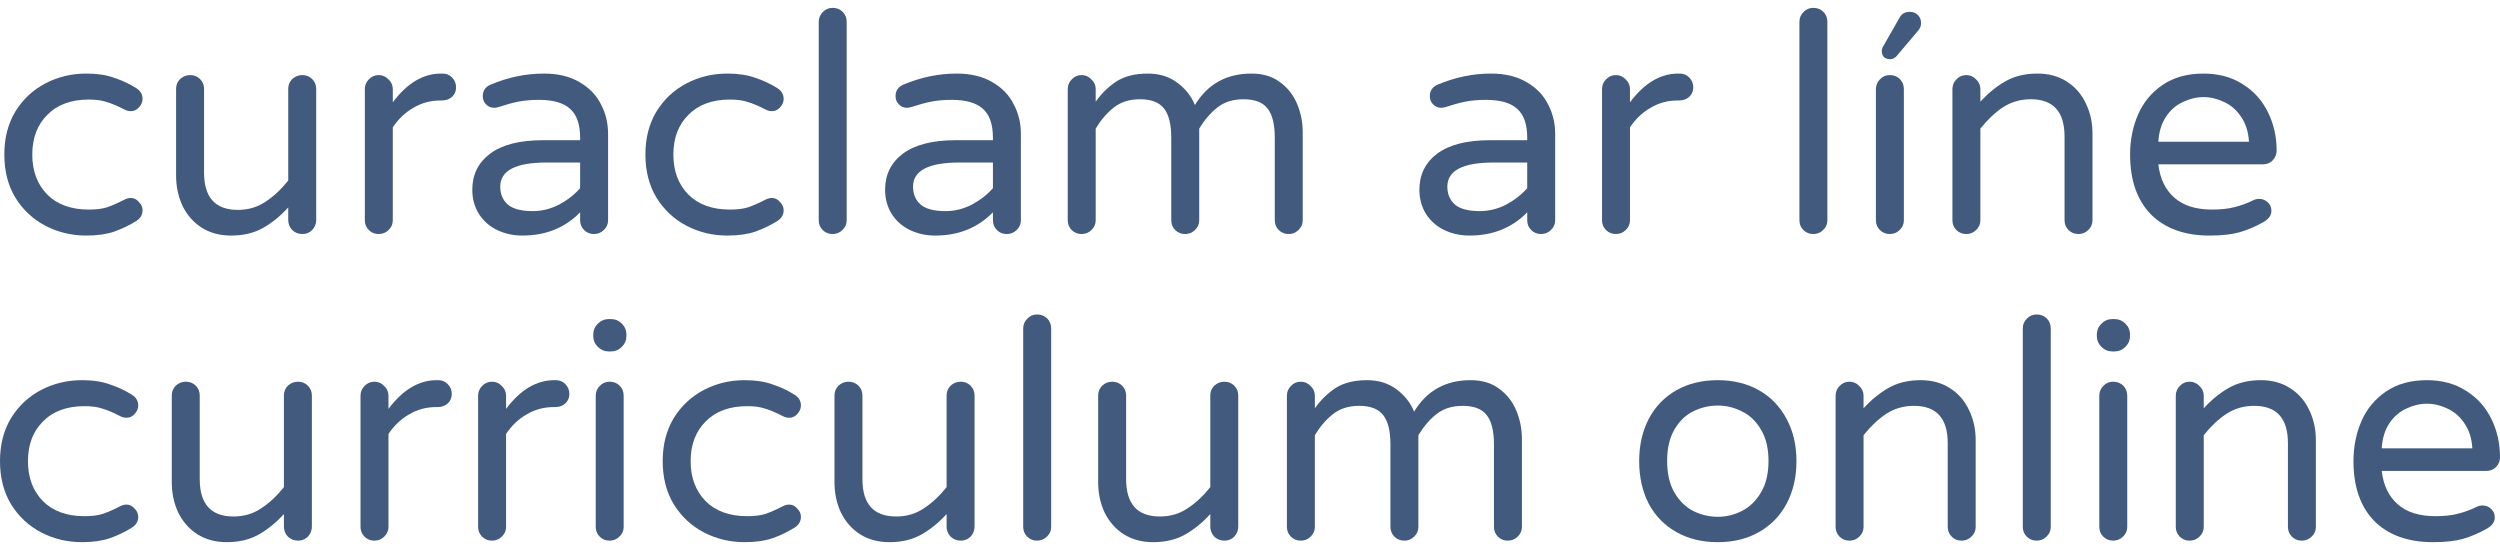 <svg width="159" height="35" viewBox="0 0 159 35" fill="none" xmlns="http://www.w3.org/2000/svg">
<path d="M5.491 14.982C4.554 14.982 3.687 14.774 2.893 14.36C2.098 13.945 1.46 13.349 0.978 12.571C0.509 11.794 0.275 10.88 0.275 9.83C0.275 8.781 0.509 7.867 0.978 7.09C1.46 6.312 2.098 5.716 2.893 5.301C3.687 4.887 4.554 4.679 5.491 4.679C6.182 4.679 6.774 4.77 7.269 4.951C7.777 5.12 8.246 5.34 8.676 5.612C8.937 5.781 9.067 6.008 9.067 6.293C9.067 6.487 8.989 6.668 8.832 6.837C8.689 6.992 8.52 7.07 8.324 7.07C8.181 7.07 8.038 7.031 7.894 6.954C7.465 6.733 7.093 6.578 6.781 6.487C6.481 6.383 6.104 6.332 5.648 6.332C4.527 6.332 3.648 6.656 3.01 7.303C2.372 7.938 2.053 8.781 2.053 9.83C2.053 10.88 2.372 11.729 3.01 12.377C3.648 13.012 4.527 13.329 5.648 13.329C6.104 13.329 6.481 13.284 6.781 13.193C7.093 13.09 7.465 12.928 7.894 12.707C8.038 12.63 8.181 12.591 8.324 12.591C8.52 12.591 8.689 12.675 8.832 12.843C8.989 12.999 9.067 13.174 9.067 13.368C9.067 13.653 8.937 13.88 8.676 14.049C8.246 14.321 7.777 14.547 7.269 14.729C6.774 14.897 6.182 14.982 5.491 14.982Z" fill="#415A7E"/>
<path d="M14.698 14.982C13.981 14.982 13.356 14.813 12.822 14.476C12.301 14.139 11.897 13.679 11.611 13.096C11.337 12.513 11.2 11.871 11.2 11.172V5.651C11.2 5.405 11.285 5.198 11.454 5.029C11.637 4.861 11.852 4.776 12.099 4.776C12.347 4.776 12.555 4.861 12.724 5.029C12.894 5.198 12.978 5.405 12.978 5.651V10.977C12.978 12.558 13.695 13.349 15.127 13.349C15.779 13.349 16.358 13.18 16.866 12.843C17.387 12.507 17.876 12.053 18.332 11.483V5.651C18.332 5.405 18.416 5.198 18.586 5.029C18.768 4.861 18.983 4.776 19.23 4.776C19.478 4.776 19.686 4.861 19.855 5.029C20.025 5.198 20.11 5.405 20.11 5.651V13.99C20.11 14.236 20.025 14.45 19.855 14.632C19.686 14.8 19.478 14.884 19.23 14.884C18.983 14.884 18.768 14.8 18.586 14.632C18.416 14.45 18.332 14.236 18.332 13.99V13.193C17.837 13.738 17.303 14.172 16.73 14.496C16.156 14.82 15.479 14.982 14.698 14.982Z" fill="#415A7E"/>
<path d="M24.083 14.884C23.835 14.884 23.627 14.8 23.458 14.632C23.288 14.463 23.204 14.256 23.204 14.01V5.671C23.204 5.424 23.288 5.217 23.458 5.049C23.627 4.867 23.835 4.776 24.083 4.776C24.33 4.776 24.539 4.867 24.708 5.049C24.89 5.217 24.982 5.424 24.982 5.671V6.506C25.893 5.288 26.916 4.679 28.049 4.679H28.147C28.394 4.679 28.596 4.763 28.753 4.932C28.922 5.1 29.006 5.308 29.006 5.554C29.006 5.8 28.922 6.001 28.753 6.157C28.583 6.312 28.368 6.39 28.108 6.39H28.01C27.385 6.39 26.812 6.545 26.291 6.856C25.77 7.154 25.333 7.569 24.982 8.1V14.01C24.982 14.256 24.89 14.463 24.708 14.632C24.539 14.8 24.33 14.884 24.083 14.884Z" fill="#415A7E"/>
<path d="M33.223 14.982C32.65 14.982 32.116 14.865 31.621 14.632C31.139 14.399 30.755 14.062 30.468 13.621C30.182 13.167 30.038 12.649 30.038 12.066C30.038 11.107 30.416 10.342 31.172 9.772C31.94 9.202 33.06 8.917 34.532 8.917H36.896V8.761C36.896 7.906 36.681 7.29 36.251 6.915C35.834 6.539 35.177 6.351 34.278 6.351C33.783 6.351 33.34 6.39 32.949 6.468C32.572 6.545 32.148 6.662 31.679 6.817C31.575 6.843 31.491 6.856 31.425 6.856C31.23 6.856 31.061 6.785 30.918 6.643C30.774 6.5 30.703 6.325 30.703 6.118C30.703 5.768 30.872 5.522 31.21 5.379C32.318 4.913 33.444 4.679 34.591 4.679C35.489 4.679 36.245 4.861 36.857 5.224C37.482 5.586 37.938 6.059 38.225 6.643C38.524 7.213 38.674 7.835 38.674 8.509V14.01C38.674 14.256 38.583 14.463 38.4 14.632C38.231 14.8 38.023 14.884 37.775 14.884C37.528 14.884 37.319 14.8 37.15 14.632C36.981 14.463 36.896 14.256 36.896 14.01V13.504C35.932 14.489 34.708 14.982 33.223 14.982ZM33.887 13.427C34.46 13.427 35.014 13.29 35.548 13.018C36.082 12.733 36.531 12.383 36.896 11.969V10.336H34.766C32.8 10.336 31.816 10.848 31.816 11.871C31.816 12.338 31.973 12.714 32.285 12.999C32.611 13.284 33.145 13.427 33.887 13.427Z" fill="#415A7E"/>
<path d="M46.265 14.982C45.327 14.982 44.461 14.774 43.666 14.36C42.872 13.945 42.233 13.349 41.752 12.571C41.283 11.794 41.048 10.88 41.048 9.83C41.048 8.781 41.283 7.867 41.752 7.09C42.233 6.312 42.872 5.716 43.666 5.301C44.461 4.887 45.327 4.679 46.265 4.679C46.955 4.679 47.548 4.77 48.043 4.951C48.551 5.12 49.02 5.34 49.449 5.612C49.71 5.781 49.84 6.008 49.84 6.293C49.84 6.487 49.762 6.668 49.606 6.837C49.462 6.992 49.293 7.07 49.098 7.07C48.954 7.07 48.811 7.031 48.668 6.954C48.238 6.733 47.867 6.578 47.554 6.487C47.255 6.383 46.877 6.332 46.421 6.332C45.301 6.332 44.422 6.656 43.783 7.303C43.145 7.938 42.826 8.781 42.826 9.83C42.826 10.88 43.145 11.729 43.783 12.377C44.422 13.012 45.301 13.329 46.421 13.329C46.877 13.329 47.255 13.284 47.554 13.193C47.867 13.09 48.238 12.928 48.668 12.707C48.811 12.63 48.954 12.591 49.098 12.591C49.293 12.591 49.462 12.675 49.606 12.843C49.762 12.999 49.84 13.174 49.84 13.368C49.84 13.653 49.71 13.88 49.449 14.049C49.02 14.321 48.551 14.547 48.043 14.729C47.548 14.897 46.955 14.982 46.265 14.982Z" fill="#415A7E"/>
<path d="M52.951 14.884C52.703 14.884 52.495 14.8 52.325 14.632C52.156 14.463 52.071 14.256 52.071 14.01V1.394C52.071 1.148 52.156 0.941 52.325 0.772C52.495 0.591 52.703 0.5 52.951 0.5C53.211 0.5 53.426 0.584 53.595 0.753C53.765 0.921 53.849 1.135 53.849 1.394V14.01C53.849 14.256 53.758 14.463 53.576 14.632C53.407 14.8 53.198 14.884 52.951 14.884Z" fill="#415A7E"/>
<path d="M59.477 14.982C58.904 14.982 58.37 14.865 57.874 14.632C57.393 14.399 57.008 14.062 56.722 13.621C56.435 13.167 56.292 12.649 56.292 12.066C56.292 11.107 56.67 10.342 57.425 9.772C58.194 9.202 59.314 8.917 60.786 8.917H63.15V8.761C63.15 7.906 62.935 7.29 62.505 6.915C62.088 6.539 61.43 6.351 60.532 6.351C60.037 6.351 59.594 6.39 59.203 6.468C58.825 6.545 58.402 6.662 57.933 6.817C57.829 6.843 57.744 6.856 57.679 6.856C57.484 6.856 57.315 6.785 57.171 6.643C57.028 6.5 56.956 6.325 56.956 6.118C56.956 5.768 57.126 5.522 57.464 5.379C58.571 4.913 59.698 4.679 60.844 4.679C61.743 4.679 62.498 4.861 63.111 5.224C63.736 5.586 64.192 6.059 64.478 6.643C64.778 7.213 64.928 7.835 64.928 8.509V14.01C64.928 14.256 64.837 14.463 64.654 14.632C64.485 14.8 64.276 14.884 64.029 14.884C63.781 14.884 63.573 14.8 63.404 14.632C63.234 14.463 63.15 14.256 63.15 14.01V13.504C62.186 14.489 60.962 14.982 59.477 14.982ZM60.141 13.427C60.714 13.427 61.268 13.29 61.802 13.018C62.336 12.733 62.785 12.383 63.15 11.969V10.336H61.02C59.053 10.336 58.07 10.848 58.07 11.871C58.07 12.338 58.226 12.714 58.539 12.999C58.864 13.284 59.398 13.427 60.141 13.427Z" fill="#415A7E"/>
<path d="M68.787 14.884C68.539 14.884 68.331 14.8 68.162 14.632C67.992 14.463 67.908 14.256 67.908 14.01V5.671C67.908 5.424 67.992 5.217 68.162 5.049C68.331 4.867 68.539 4.776 68.787 4.776C69.034 4.776 69.243 4.867 69.412 5.049C69.594 5.217 69.686 5.424 69.686 5.671V6.468C70.05 5.949 70.487 5.522 70.995 5.185C71.516 4.848 72.186 4.679 73.007 4.679C73.736 4.679 74.362 4.874 74.882 5.262C75.403 5.651 75.775 6.124 75.996 6.681C76.804 5.347 78.002 4.679 79.591 4.679C80.32 4.679 80.926 4.861 81.408 5.224C81.903 5.586 82.268 6.053 82.502 6.623C82.737 7.193 82.854 7.789 82.854 8.411V14.01C82.854 14.256 82.763 14.463 82.58 14.632C82.411 14.8 82.203 14.884 81.955 14.884C81.708 14.884 81.499 14.8 81.33 14.632C81.161 14.463 81.076 14.256 81.076 14.01V8.761C81.076 7.919 80.926 7.303 80.627 6.915C80.327 6.513 79.812 6.312 79.083 6.312C78.419 6.312 77.865 6.487 77.422 6.837C76.993 7.174 76.608 7.621 76.27 8.178V14.01C76.27 14.256 76.178 14.463 75.996 14.632C75.827 14.8 75.618 14.884 75.371 14.884C75.124 14.884 74.915 14.8 74.746 14.632C74.576 14.463 74.492 14.256 74.492 14.01V8.761C74.492 7.919 74.342 7.303 74.042 6.915C73.743 6.513 73.228 6.312 72.499 6.312C71.835 6.312 71.281 6.487 70.838 6.837C70.408 7.174 70.024 7.621 69.686 8.178V14.01C69.686 14.256 69.594 14.463 69.412 14.632C69.243 14.8 69.034 14.884 68.787 14.884Z" fill="#415A7E"/>
<path d="M93.458 14.982C92.885 14.982 92.35 14.865 91.856 14.632C91.374 14.399 90.989 14.062 90.703 13.621C90.416 13.167 90.273 12.649 90.273 12.066C90.273 11.107 90.651 10.342 91.406 9.772C92.175 9.202 93.295 8.917 94.767 8.917H97.131V8.761C97.131 7.906 96.916 7.29 96.486 6.915C96.069 6.539 95.411 6.351 94.513 6.351C94.018 6.351 93.575 6.39 93.184 6.468C92.806 6.545 92.383 6.662 91.914 6.817C91.81 6.843 91.725 6.856 91.66 6.856C91.465 6.856 91.296 6.785 91.152 6.643C91.009 6.5 90.937 6.325 90.937 6.118C90.937 5.768 91.107 5.522 91.445 5.379C92.552 4.913 93.679 4.679 94.825 4.679C95.724 4.679 96.48 4.861 97.092 5.224C97.717 5.586 98.173 6.059 98.459 6.643C98.759 7.213 98.909 7.835 98.909 8.509V14.01C98.909 14.256 98.817 14.463 98.635 14.632C98.466 14.8 98.257 14.884 98.01 14.884C97.763 14.884 97.554 14.8 97.385 14.632C97.215 14.463 97.131 14.256 97.131 14.01V13.504C96.167 14.489 94.942 14.982 93.458 14.982ZM94.122 13.427C94.695 13.427 95.249 13.29 95.783 13.018C96.317 12.733 96.766 12.383 97.131 11.969V10.336H95.001C93.034 10.336 92.051 10.848 92.051 11.871C92.051 12.338 92.207 12.714 92.52 12.999C92.846 13.284 93.379 13.427 94.122 13.427Z" fill="#415A7E"/>
<path d="M102.768 14.884C102.52 14.884 102.312 14.8 102.143 14.632C101.973 14.463 101.889 14.256 101.889 14.01V5.671C101.889 5.424 101.973 5.217 102.143 5.049C102.312 4.867 102.52 4.776 102.768 4.776C103.015 4.776 103.224 4.867 103.393 5.049C103.575 5.217 103.667 5.424 103.667 5.671V6.506C104.578 5.288 105.601 4.679 106.734 4.679H106.832C107.079 4.679 107.281 4.763 107.437 4.932C107.607 5.1 107.691 5.308 107.691 5.554C107.691 5.8 107.607 6.001 107.437 6.157C107.268 6.312 107.053 6.39 106.793 6.39H106.695C106.07 6.39 105.497 6.545 104.976 6.856C104.455 7.154 104.018 7.569 103.667 8.1V14.01C103.667 14.256 103.575 14.463 103.393 14.632C103.224 14.8 103.015 14.884 102.768 14.884Z" fill="#415A7E"/>
<path d="M115.322 14.884C115.075 14.884 114.866 14.8 114.697 14.632C114.528 14.463 114.443 14.256 114.443 14.01V1.394C114.443 1.148 114.528 0.941 114.697 0.772C114.866 0.591 115.075 0.5 115.322 0.5C115.583 0.5 115.798 0.584 115.967 0.753C116.136 0.921 116.221 1.135 116.221 1.394V14.01C116.221 14.256 116.13 14.463 115.947 14.632C115.778 14.8 115.57 14.884 115.322 14.884Z" fill="#415A7E"/>
<path d="M120.188 14.884C119.94 14.884 119.732 14.8 119.562 14.632C119.393 14.463 119.308 14.256 119.308 14.01V5.671C119.308 5.424 119.393 5.217 119.562 5.049C119.732 4.867 119.94 4.776 120.188 4.776C120.448 4.776 120.663 4.861 120.832 5.029C121.002 5.198 121.086 5.411 121.086 5.671V14.01C121.086 14.256 120.995 14.463 120.813 14.632C120.643 14.8 120.435 14.884 120.188 14.884ZM120.207 3.766C120.051 3.766 119.921 3.72 119.816 3.63C119.725 3.526 119.68 3.396 119.68 3.241C119.68 3.124 119.725 3.001 119.816 2.871L120.813 1.122C120.943 0.876 121.158 0.753 121.458 0.753C121.666 0.753 121.835 0.817 121.966 0.947C122.109 1.077 122.18 1.252 122.18 1.472C122.18 1.653 122.115 1.815 121.985 1.958L120.637 3.552C120.52 3.694 120.376 3.766 120.207 3.766Z" fill="#415A7E"/>
<path d="M125.053 14.884C124.805 14.884 124.597 14.8 124.428 14.632C124.258 14.463 124.174 14.256 124.174 14.01V5.671C124.174 5.424 124.258 5.217 124.428 5.049C124.597 4.867 124.805 4.776 125.053 4.776C125.3 4.776 125.509 4.867 125.678 5.049C125.86 5.217 125.952 5.424 125.952 5.671V6.468C126.447 5.923 126.981 5.489 127.554 5.165C128.127 4.841 128.804 4.679 129.586 4.679C130.302 4.679 130.921 4.848 131.442 5.185C131.976 5.522 132.38 5.982 132.653 6.565C132.94 7.148 133.083 7.789 133.083 8.489V14.01C133.083 14.256 132.992 14.463 132.809 14.632C132.64 14.8 132.432 14.884 132.184 14.884C131.937 14.884 131.728 14.8 131.559 14.632C131.39 14.463 131.305 14.256 131.305 14.01V8.684C131.305 7.103 130.589 6.312 129.156 6.312C128.505 6.312 127.918 6.481 127.397 6.817C126.889 7.154 126.408 7.608 125.952 8.178V14.01C125.952 14.256 125.86 14.463 125.678 14.632C125.509 14.8 125.3 14.884 125.053 14.884Z" fill="#415A7E"/>
<path d="M140.534 14.982C138.945 14.982 137.701 14.535 136.802 13.64C135.917 12.733 135.474 11.463 135.474 9.83C135.474 8.91 135.643 8.062 135.982 7.284C136.32 6.506 136.841 5.878 137.545 5.398C138.248 4.919 139.114 4.679 140.143 4.679C141.107 4.679 141.941 4.906 142.644 5.36C143.348 5.8 143.882 6.396 144.246 7.148C144.611 7.887 144.793 8.697 144.793 9.578C144.793 9.824 144.709 10.031 144.539 10.2C144.383 10.368 144.168 10.453 143.895 10.453H137.271C137.375 11.36 137.714 12.066 138.287 12.571C138.86 13.077 139.661 13.329 140.69 13.329C141.237 13.329 141.713 13.277 142.117 13.174C142.533 13.07 142.937 12.921 143.328 12.727C143.432 12.675 143.549 12.649 143.68 12.649C143.888 12.649 144.07 12.72 144.227 12.863C144.383 13.005 144.461 13.187 144.461 13.407C144.461 13.692 144.292 13.932 143.953 14.126C143.445 14.412 142.944 14.625 142.449 14.768C141.954 14.91 141.316 14.982 140.534 14.982ZM143.035 9.014C142.996 8.379 142.826 7.848 142.527 7.42C142.24 6.992 141.882 6.681 141.452 6.487C141.023 6.28 140.586 6.176 140.143 6.176C139.7 6.176 139.264 6.28 138.834 6.487C138.404 6.681 138.046 6.992 137.76 7.42C137.473 7.848 137.31 8.379 137.271 9.014H143.035Z" fill="#415A7E"/>
<path d="M5.217 34.482C4.279 34.482 3.413 34.274 2.618 33.86C1.824 33.445 1.185 32.849 0.703 32.071C0.234 31.294 0 30.38 0 29.331C0 28.281 0.234 27.367 0.703 26.59C1.185 25.812 1.824 25.216 2.618 24.801C3.413 24.387 4.279 24.179 5.217 24.179C5.907 24.179 6.5 24.27 6.994 24.451C7.502 24.62 7.971 24.84 8.401 25.112C8.662 25.281 8.792 25.508 8.792 25.793C8.792 25.987 8.714 26.169 8.557 26.337C8.414 26.492 8.245 26.57 8.05 26.57C7.906 26.57 7.763 26.531 7.62 26.454C7.19 26.233 6.819 26.078 6.506 25.987C6.206 25.883 5.829 25.832 5.373 25.832C4.253 25.832 3.373 26.155 2.735 26.803C2.097 27.439 1.778 28.281 1.778 29.331C1.778 30.38 2.097 31.229 2.735 31.877C3.373 32.512 4.253 32.829 5.373 32.829C5.829 32.829 6.206 32.784 6.506 32.693C6.819 32.59 7.19 32.428 7.62 32.207C7.763 32.13 7.906 32.091 8.05 32.091C8.245 32.091 8.414 32.175 8.557 32.343C8.714 32.499 8.792 32.674 8.792 32.868C8.792 33.153 8.662 33.38 8.401 33.549C7.971 33.821 7.502 34.047 6.994 34.229C6.5 34.397 5.907 34.482 5.217 34.482Z" fill="#415A7E"/>
<path d="M14.423 34.482C13.706 34.482 13.081 34.313 12.547 33.976C12.026 33.639 11.622 33.179 11.336 32.596C11.062 32.013 10.925 31.372 10.925 30.672V25.151C10.925 24.905 11.01 24.698 11.18 24.529C11.362 24.361 11.577 24.276 11.824 24.276C12.072 24.276 12.28 24.361 12.45 24.529C12.619 24.698 12.703 24.905 12.703 25.151V30.477C12.703 32.058 13.42 32.849 14.853 32.849C15.504 32.849 16.084 32.68 16.591 32.343C17.112 32.007 17.601 31.553 18.057 30.983V25.151C18.057 24.905 18.141 24.698 18.311 24.529C18.493 24.361 18.708 24.276 18.956 24.276C19.203 24.276 19.411 24.361 19.581 24.529C19.75 24.698 19.835 24.905 19.835 25.151V33.49C19.835 33.736 19.75 33.95 19.581 34.132C19.411 34.3 19.203 34.385 18.956 34.385C18.708 34.385 18.493 34.3 18.311 34.132C18.141 33.95 18.057 33.736 18.057 33.49V32.693C17.562 33.238 17.028 33.672 16.455 33.996C15.882 34.32 15.204 34.482 14.423 34.482Z" fill="#415A7E"/>
<path d="M23.808 34.385C23.561 34.385 23.352 34.3 23.183 34.132C23.014 33.963 22.929 33.756 22.929 33.51V25.171C22.929 24.924 23.014 24.717 23.183 24.549C23.352 24.367 23.561 24.276 23.808 24.276C24.056 24.276 24.264 24.367 24.433 24.549C24.616 24.717 24.707 24.924 24.707 25.171V26.006C25.619 24.788 26.641 24.179 27.774 24.179H27.872C28.119 24.179 28.321 24.264 28.478 24.432C28.647 24.601 28.732 24.808 28.732 25.054C28.732 25.3 28.647 25.501 28.478 25.657C28.308 25.812 28.093 25.89 27.833 25.89H27.735C27.11 25.89 26.537 26.045 26.016 26.356C25.495 26.654 25.059 27.069 24.707 27.601V33.51C24.707 33.756 24.616 33.963 24.433 34.132C24.264 34.3 24.056 34.385 23.808 34.385Z" fill="#415A7E"/>
<path d="M31.287 34.385C31.04 34.385 30.831 34.3 30.662 34.132C30.493 33.963 30.408 33.756 30.408 33.51V25.171C30.408 24.924 30.493 24.717 30.662 24.549C30.831 24.367 31.04 24.276 31.287 24.276C31.535 24.276 31.743 24.367 31.913 24.549C32.095 24.717 32.186 24.924 32.186 25.171V26.006C33.098 24.788 34.12 24.179 35.254 24.179H35.351C35.599 24.179 35.801 24.264 35.957 24.432C36.126 24.601 36.211 24.808 36.211 25.054C36.211 25.3 36.126 25.501 35.957 25.657C35.788 25.812 35.573 25.89 35.312 25.89H35.215C34.589 25.89 34.016 26.045 33.495 26.356C32.974 26.654 32.538 27.069 32.186 27.601V33.51C32.186 33.756 32.095 33.963 31.913 34.132C31.743 34.3 31.535 34.385 31.287 34.385Z" fill="#415A7E"/>
<path d="M38.728 22.352C38.454 22.352 38.22 22.255 38.024 22.061C37.829 21.866 37.731 21.633 37.731 21.361V21.283C37.731 21.011 37.829 20.778 38.024 20.583C38.22 20.389 38.454 20.292 38.728 20.292H38.845C39.118 20.292 39.353 20.389 39.548 20.583C39.744 20.778 39.841 21.011 39.841 21.283V21.361C39.841 21.633 39.744 21.866 39.548 22.061C39.353 22.255 39.118 22.352 38.845 22.352H38.728ZM38.767 34.385C38.519 34.385 38.311 34.3 38.142 34.132C37.972 33.963 37.888 33.756 37.888 33.51V25.171C37.888 24.924 37.972 24.717 38.142 24.549C38.311 24.367 38.519 24.276 38.767 24.276C39.027 24.276 39.242 24.361 39.411 24.529C39.581 24.698 39.665 24.912 39.665 25.171V33.51C39.665 33.756 39.574 33.963 39.392 34.132C39.222 34.3 39.014 34.385 38.767 34.385Z" fill="#415A7E"/>
<path d="M47.364 34.482C46.426 34.482 45.56 34.274 44.765 33.86C43.971 33.445 43.332 32.849 42.85 32.071C42.382 31.294 42.147 30.38 42.147 29.331C42.147 28.281 42.382 27.367 42.85 26.59C43.332 25.812 43.971 25.216 44.765 24.801C45.56 24.387 46.426 24.179 47.364 24.179C48.054 24.179 48.647 24.27 49.142 24.451C49.65 24.62 50.118 24.84 50.548 25.112C50.809 25.281 50.939 25.508 50.939 25.793C50.939 25.987 50.861 26.169 50.705 26.337C50.561 26.492 50.392 26.57 50.197 26.57C50.053 26.57 49.91 26.531 49.767 26.454C49.337 26.233 48.966 26.078 48.653 25.987C48.354 25.883 47.976 25.832 47.52 25.832C46.4 25.832 45.521 26.155 44.882 26.803C44.244 27.439 43.925 28.281 43.925 29.331C43.925 30.38 44.244 31.229 44.882 31.877C45.521 32.512 46.4 32.829 47.52 32.829C47.976 32.829 48.354 32.784 48.653 32.693C48.966 32.59 49.337 32.428 49.767 32.207C49.91 32.13 50.053 32.091 50.197 32.091C50.392 32.091 50.561 32.175 50.705 32.343C50.861 32.499 50.939 32.674 50.939 32.868C50.939 33.153 50.809 33.38 50.548 33.549C50.118 33.821 49.65 34.047 49.142 34.229C48.647 34.397 48.054 34.482 47.364 34.482Z" fill="#415A7E"/>
<path d="M56.57 34.482C55.853 34.482 55.228 34.313 54.694 33.976C54.173 33.639 53.77 33.179 53.483 32.596C53.209 32.013 53.073 31.372 53.073 30.672V25.151C53.073 24.905 53.157 24.698 53.327 24.529C53.509 24.361 53.724 24.276 53.971 24.276C54.219 24.276 54.427 24.361 54.597 24.529C54.766 24.698 54.851 24.905 54.851 25.151V30.477C54.851 32.058 55.567 32.849 57 32.849C57.651 32.849 58.231 32.68 58.739 32.343C59.26 32.007 59.748 31.553 60.204 30.983V25.151C60.204 24.905 60.289 24.698 60.458 24.529C60.64 24.361 60.855 24.276 61.103 24.276C61.35 24.276 61.559 24.361 61.728 24.529C61.897 24.698 61.982 24.905 61.982 25.151V33.49C61.982 33.736 61.897 33.95 61.728 34.132C61.559 34.3 61.35 34.385 61.103 34.385C60.855 34.385 60.64 34.3 60.458 34.132C60.289 33.95 60.204 33.736 60.204 33.49V32.693C59.709 33.238 59.175 33.672 58.602 33.996C58.029 34.32 57.351 34.482 56.57 34.482Z" fill="#415A7E"/>
<path d="M65.955 34.385C65.708 34.385 65.499 34.3 65.33 34.132C65.161 33.963 65.076 33.756 65.076 33.51V20.894C65.076 20.648 65.161 20.441 65.33 20.272C65.499 20.091 65.708 20 65.955 20C66.216 20 66.431 20.084 66.6 20.253C66.769 20.421 66.854 20.635 66.854 20.894V33.51C66.854 33.756 66.763 33.963 66.581 34.132C66.411 34.3 66.203 34.385 65.955 34.385Z" fill="#415A7E"/>
<path d="M73.341 34.482C72.625 34.482 71.999 34.313 71.465 33.976C70.944 33.639 70.541 33.179 70.254 32.596C69.981 32.013 69.844 31.372 69.844 30.672V25.151C69.844 24.905 69.928 24.698 70.098 24.529C70.28 24.361 70.495 24.276 70.743 24.276C70.99 24.276 71.198 24.361 71.368 24.529C71.537 24.698 71.622 24.905 71.622 25.151V30.477C71.622 32.058 72.338 32.849 73.771 32.849C74.422 32.849 75.002 32.68 75.51 32.343C76.031 32.007 76.519 31.553 76.975 30.983V25.151C76.975 24.905 77.06 24.698 77.229 24.529C77.411 24.361 77.626 24.276 77.874 24.276C78.121 24.276 78.33 24.361 78.499 24.529C78.668 24.698 78.753 24.905 78.753 25.151V33.49C78.753 33.736 78.668 33.95 78.499 34.132C78.33 34.3 78.121 34.385 77.874 34.385C77.626 34.385 77.411 34.3 77.229 34.132C77.06 33.95 76.975 33.736 76.975 33.49V32.693C76.48 33.238 75.946 33.672 75.373 33.996C74.8 34.32 74.123 34.482 73.341 34.482Z" fill="#415A7E"/>
<path d="M82.726 34.385C82.479 34.385 82.27 34.3 82.101 34.132C81.932 33.963 81.847 33.756 81.847 33.51V25.171C81.847 24.924 81.932 24.717 82.101 24.549C82.27 24.367 82.479 24.276 82.726 24.276C82.974 24.276 83.182 24.367 83.352 24.549C83.534 24.717 83.625 24.924 83.625 25.171V25.968C83.99 25.449 84.426 25.022 84.934 24.685C85.455 24.348 86.126 24.179 86.947 24.179C87.676 24.179 88.301 24.374 88.822 24.762C89.343 25.151 89.714 25.624 89.936 26.181C90.743 24.847 91.942 24.179 93.531 24.179C94.26 24.179 94.866 24.361 95.348 24.724C95.843 25.086 96.207 25.553 96.442 26.123C96.676 26.693 96.793 27.289 96.793 27.912V33.51C96.793 33.756 96.702 33.963 96.52 34.132C96.351 34.3 96.142 34.385 95.895 34.385C95.647 34.385 95.439 34.3 95.27 34.132C95.1 33.963 95.016 33.756 95.016 33.51V28.261C95.016 27.419 94.866 26.803 94.566 26.415C94.267 26.013 93.752 25.812 93.023 25.812C92.358 25.812 91.805 25.987 91.362 26.337C90.932 26.674 90.548 27.121 90.209 27.678V33.51C90.209 33.756 90.118 33.963 89.936 34.132C89.766 34.3 89.558 34.385 89.311 34.385C89.063 34.385 88.855 34.3 88.685 34.132C88.516 33.963 88.431 33.756 88.431 33.51V28.261C88.431 27.419 88.282 26.803 87.982 26.415C87.682 26.013 87.168 25.812 86.439 25.812C85.774 25.812 85.221 25.987 84.778 26.337C84.348 26.674 83.964 27.121 83.625 27.678V33.51C83.625 33.756 83.534 33.963 83.352 34.132C83.182 34.3 82.974 34.385 82.726 34.385Z" fill="#415A7E"/>
<path d="M109.253 34.482C108.25 34.482 107.371 34.268 106.616 33.84C105.86 33.413 105.274 32.81 104.857 32.032C104.454 31.242 104.252 30.341 104.252 29.331C104.252 28.32 104.454 27.425 104.857 26.648C105.274 25.858 105.86 25.248 106.616 24.821C107.371 24.393 108.25 24.179 109.253 24.179C110.243 24.179 111.116 24.393 111.871 24.821C112.627 25.248 113.213 25.858 113.63 26.648C114.047 27.425 114.255 28.32 114.255 29.331C114.255 30.341 114.047 31.242 113.63 32.032C113.213 32.81 112.627 33.413 111.871 33.84C111.116 34.268 110.243 34.482 109.253 34.482ZM109.253 32.868C109.787 32.868 110.295 32.745 110.777 32.499C111.272 32.253 111.676 31.864 111.989 31.333C112.314 30.801 112.477 30.128 112.477 29.311C112.477 28.508 112.314 27.84 111.989 27.309C111.676 26.778 111.272 26.395 110.777 26.162C110.295 25.916 109.787 25.793 109.253 25.793C108.706 25.793 108.185 25.916 107.69 26.162C107.208 26.395 106.811 26.778 106.499 27.309C106.186 27.84 106.03 28.508 106.03 29.311C106.03 30.128 106.186 30.801 106.499 31.333C106.811 31.864 107.208 32.253 107.69 32.499C108.185 32.745 108.706 32.868 109.253 32.868Z" fill="#415A7E"/>
<path d="M117.623 34.385C117.376 34.385 117.167 34.3 116.998 34.132C116.829 33.963 116.744 33.756 116.744 33.51V25.171C116.744 24.924 116.829 24.717 116.998 24.549C117.167 24.367 117.376 24.276 117.623 24.276C117.871 24.276 118.079 24.367 118.248 24.549C118.431 24.717 118.522 24.924 118.522 25.171V25.968C119.017 25.423 119.551 24.989 120.124 24.665C120.697 24.341 121.374 24.179 122.156 24.179C122.872 24.179 123.491 24.348 124.012 24.685C124.546 25.022 124.95 25.482 125.223 26.065C125.51 26.648 125.653 27.289 125.653 27.989V33.51C125.653 33.756 125.562 33.963 125.38 34.132C125.21 34.3 125.002 34.385 124.754 34.385C124.507 34.385 124.299 34.3 124.129 34.132C123.96 33.963 123.875 33.756 123.875 33.51V28.184C123.875 26.603 123.159 25.812 121.726 25.812C121.075 25.812 120.489 25.981 119.968 26.317C119.46 26.654 118.978 27.108 118.522 27.678V33.51C118.522 33.756 118.431 33.963 118.248 34.132C118.079 34.3 117.871 34.385 117.623 34.385Z" fill="#415A7E"/>
<path d="M129.529 34.385C129.281 34.385 129.073 34.3 128.904 34.132C128.734 33.963 128.65 33.756 128.65 33.51V20.894C128.65 20.648 128.734 20.441 128.904 20.272C129.073 20.091 129.281 20 129.529 20C129.789 20 130.004 20.084 130.174 20.253C130.343 20.421 130.428 20.635 130.428 20.894V33.51C130.428 33.756 130.337 33.963 130.154 34.132C129.985 34.3 129.776 34.385 129.529 34.385Z" fill="#415A7E"/>
<path d="M134.355 22.352C134.082 22.352 133.847 22.255 133.652 22.061C133.456 21.866 133.359 21.633 133.359 21.361V21.283C133.359 21.011 133.456 20.778 133.652 20.583C133.847 20.389 134.082 20.292 134.355 20.292H134.472C134.746 20.292 134.98 20.389 135.176 20.583C135.371 20.778 135.469 21.011 135.469 21.283V21.361C135.469 21.633 135.371 21.866 135.176 22.061C134.98 22.255 134.746 22.352 134.472 22.352H134.355ZM134.394 34.385C134.147 34.385 133.938 34.3 133.769 34.132C133.6 33.963 133.515 33.756 133.515 33.51V25.171C133.515 24.924 133.6 24.717 133.769 24.549C133.938 24.367 134.147 24.276 134.394 24.276C134.655 24.276 134.87 24.361 135.039 24.529C135.208 24.698 135.293 24.912 135.293 25.171V33.51C135.293 33.756 135.202 33.963 135.02 34.132C134.85 34.3 134.642 34.385 134.394 34.385Z" fill="#415A7E"/>
<path d="M139.26 34.385C139.012 34.385 138.804 34.3 138.634 34.132C138.465 33.963 138.38 33.756 138.38 33.51V25.171C138.38 24.924 138.465 24.717 138.634 24.549C138.804 24.367 139.012 24.276 139.26 24.276C139.507 24.276 139.716 24.367 139.885 24.549C140.067 24.717 140.158 24.924 140.158 25.171V25.968C140.653 25.423 141.187 24.989 141.76 24.665C142.334 24.341 143.011 24.179 143.792 24.179C144.509 24.179 145.127 24.348 145.648 24.685C146.182 25.022 146.586 25.482 146.86 26.065C147.146 26.648 147.29 27.289 147.29 27.989V33.51C147.29 33.756 147.198 33.963 147.016 34.132C146.847 34.3 146.638 34.385 146.391 34.385C146.143 34.385 145.935 34.3 145.766 34.132C145.596 33.963 145.512 33.756 145.512 33.51V28.184C145.512 26.603 144.795 25.812 143.363 25.812C142.711 25.812 142.125 25.981 141.604 26.317C141.096 26.654 140.614 27.108 140.158 27.678V33.51C140.158 33.756 140.067 33.963 139.885 34.132C139.716 34.3 139.507 34.385 139.26 34.385Z" fill="#415A7E"/>
<path d="M154.741 34.482C153.152 34.482 151.908 34.035 151.009 33.14C150.123 32.233 149.681 30.963 149.681 29.331C149.681 28.41 149.85 27.562 150.189 26.784C150.527 26.006 151.048 25.378 151.752 24.898C152.455 24.419 153.321 24.179 154.35 24.179C155.314 24.179 156.148 24.406 156.851 24.86C157.554 25.3 158.088 25.896 158.453 26.648C158.818 27.387 159 28.197 159 29.078C159 29.324 158.915 29.531 158.746 29.7C158.59 29.868 158.375 29.953 158.101 29.953H151.478C151.582 30.86 151.921 31.566 152.494 32.071C153.067 32.577 153.868 32.829 154.897 32.829C155.444 32.829 155.92 32.778 156.323 32.674C156.74 32.57 157.144 32.421 157.535 32.227C157.639 32.175 157.756 32.149 157.886 32.149C158.095 32.149 158.277 32.22 158.433 32.363C158.59 32.505 158.668 32.687 158.668 32.907C158.668 33.192 158.499 33.432 158.16 33.626C157.652 33.911 157.15 34.125 156.655 34.268C156.161 34.41 155.522 34.482 154.741 34.482ZM157.242 28.514C157.203 27.879 157.033 27.348 156.734 26.92C156.447 26.492 156.089 26.181 155.659 25.987C155.229 25.78 154.793 25.676 154.35 25.676C153.907 25.676 153.471 25.78 153.041 25.987C152.611 26.181 152.253 26.492 151.966 26.92C151.68 27.348 151.517 27.879 151.478 28.514H157.242Z" fill="#415A7E"/>
</svg>
